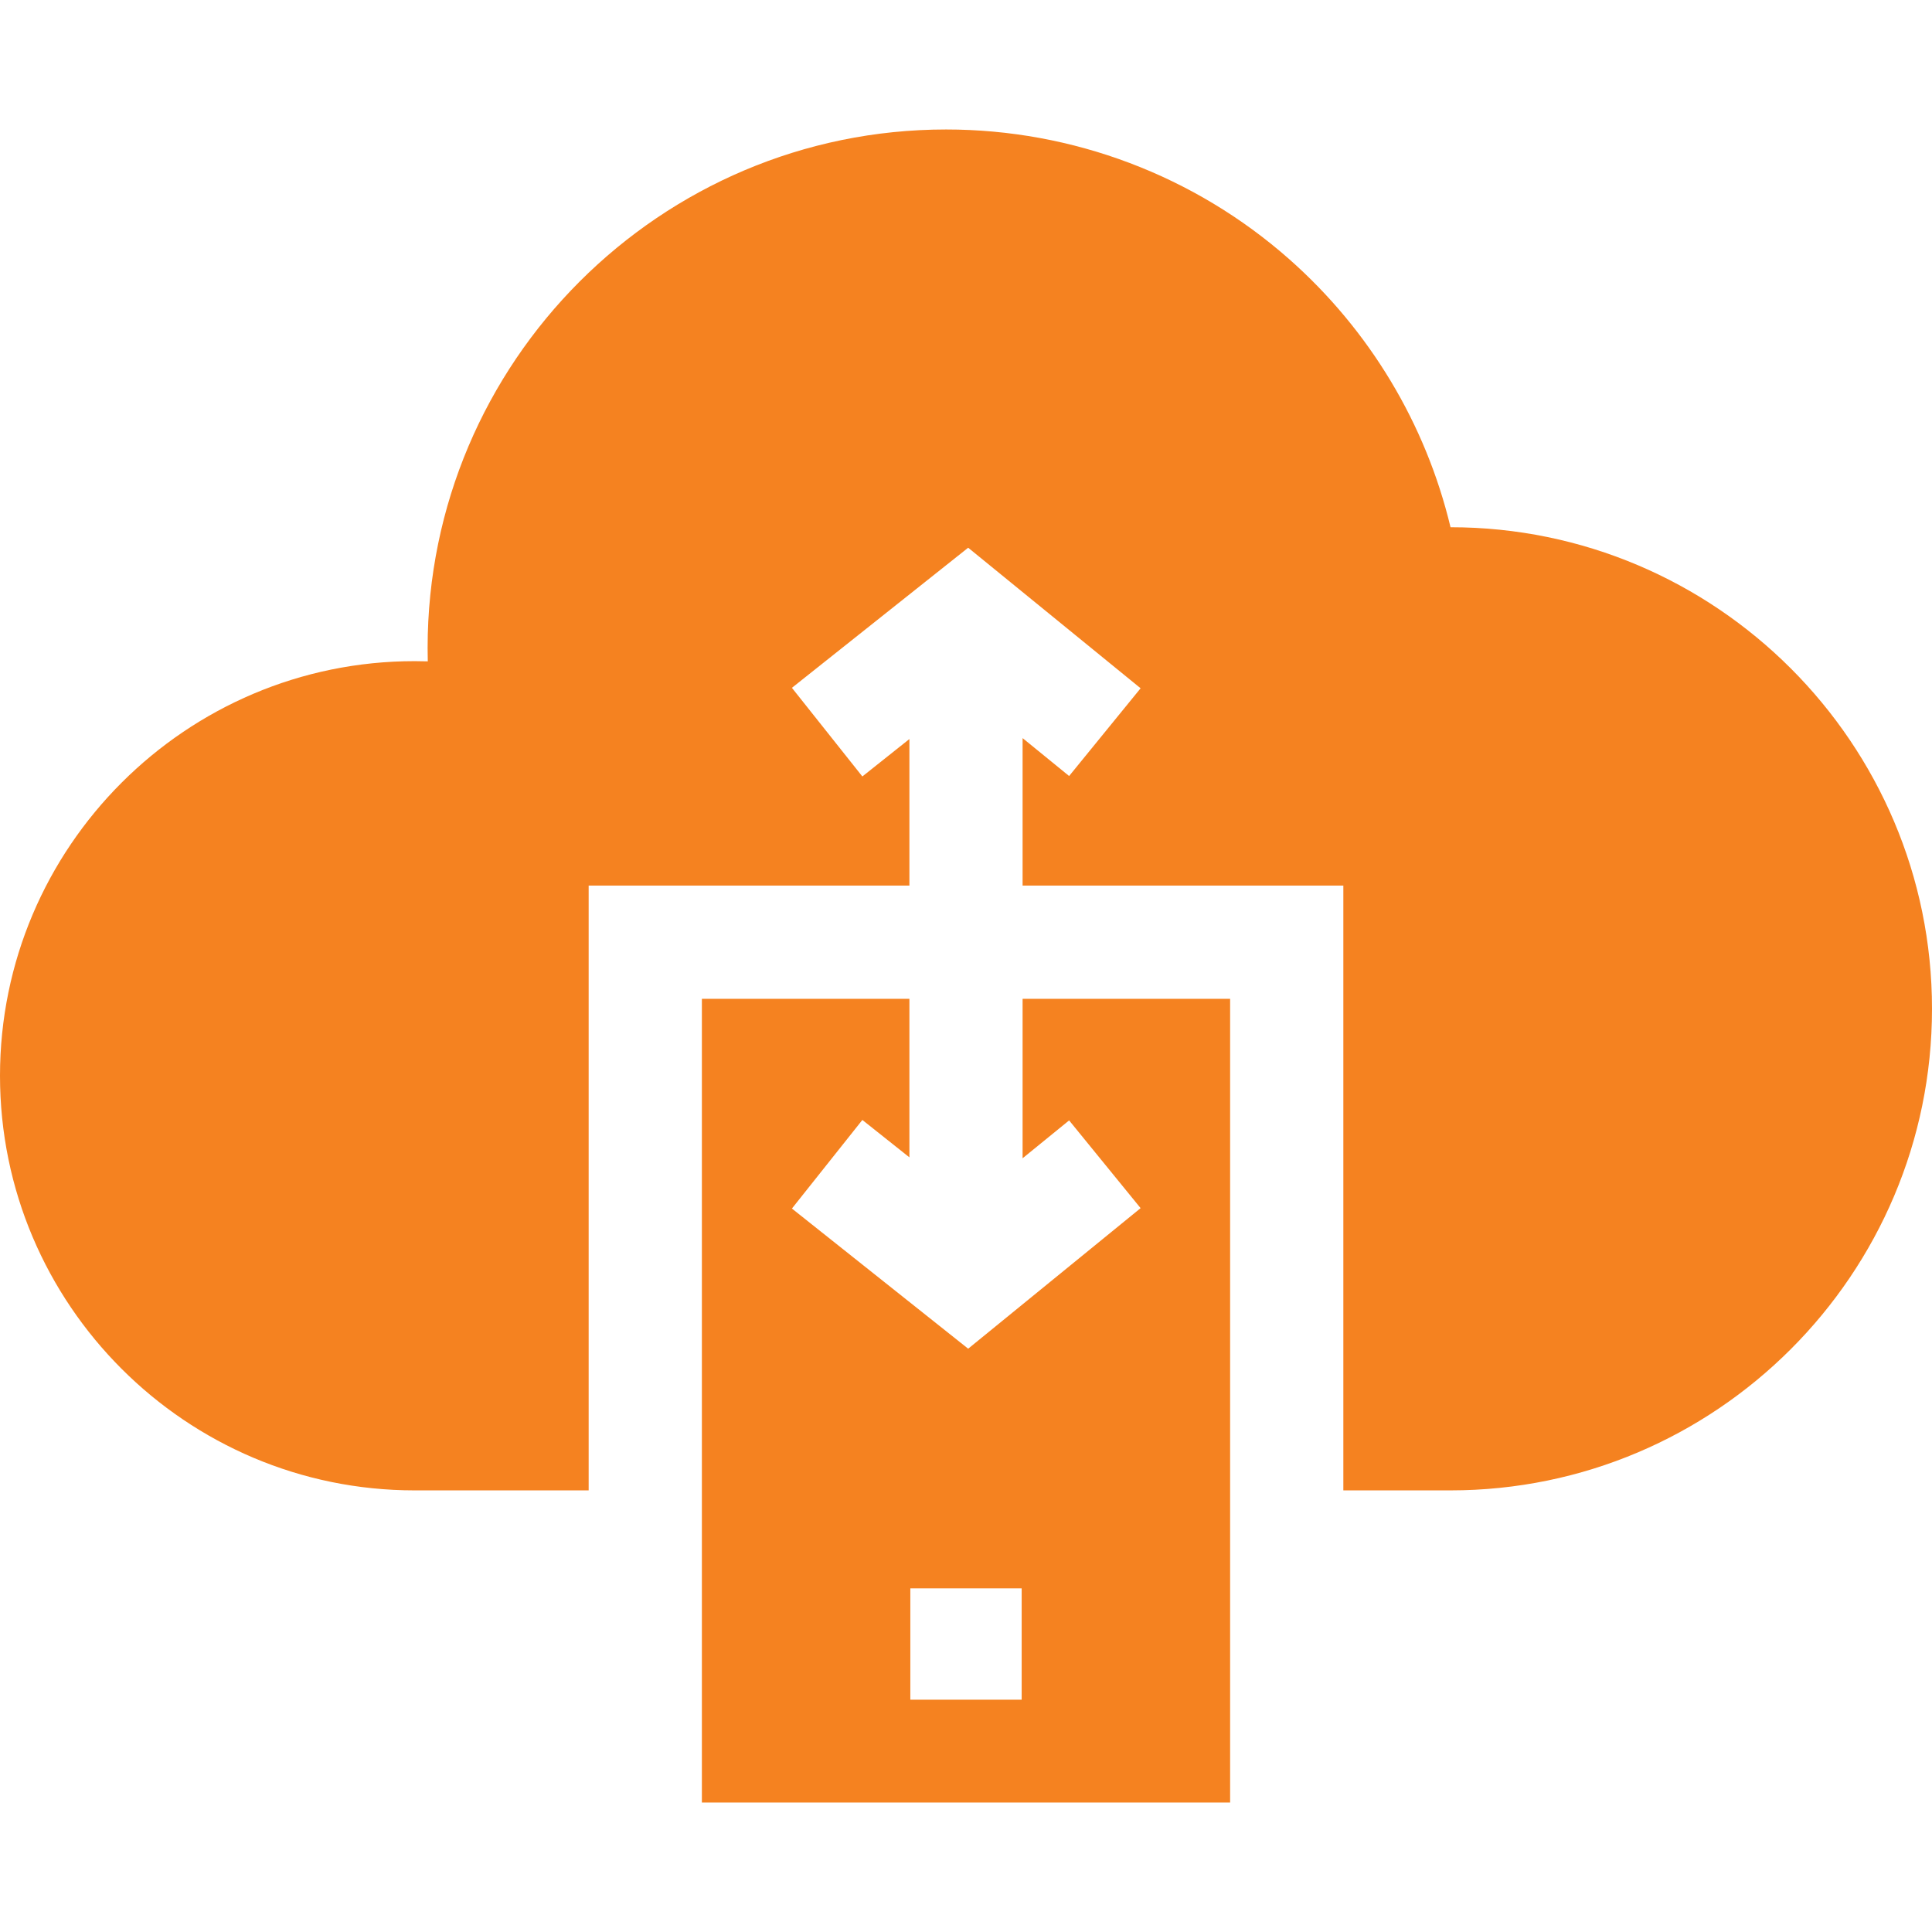 <svg width="48" height="48" viewBox="0 0 48 48" fill="none" xmlns="http://www.w3.org/2000/svg">
<path d="M25.406 24.815V28.777L26.562 27.836L28.338 30.016L24.054 33.508L19.675 30.026L21.425 27.825L22.594 28.754V24.815H17.438V37.028V44.783H30.562V37.028V24.815H25.406ZM25.383 42.229H22.617V39.463H25.383V42.229Z" fill="#F58220"/>
<path d="M36.038 13.099C35.424 10.533 34.028 8.202 32.026 6.435C29.673 4.36 26.647 3.217 23.506 3.217C16.403 3.217 10.624 8.996 10.624 16.1C10.624 16.21 10.625 16.321 10.628 16.431C10.519 16.428 10.41 16.426 10.301 16.426C4.621 16.426 0 21.047 0 26.727C0 32.407 4.621 37.028 10.301 37.028H14.625V24.815V22.002H17.438H22.594V18.361L21.425 19.291L19.675 17.089L24.054 13.608L28.338 17.1L26.562 19.28L25.406 18.338V22.002H30.562H33.375V24.815V37.028H36.036C42.633 37.028 48 31.661 48 25.063C48 18.466 42.634 13.099 36.038 13.099Z" fill="#F58220"/>
</svg>
